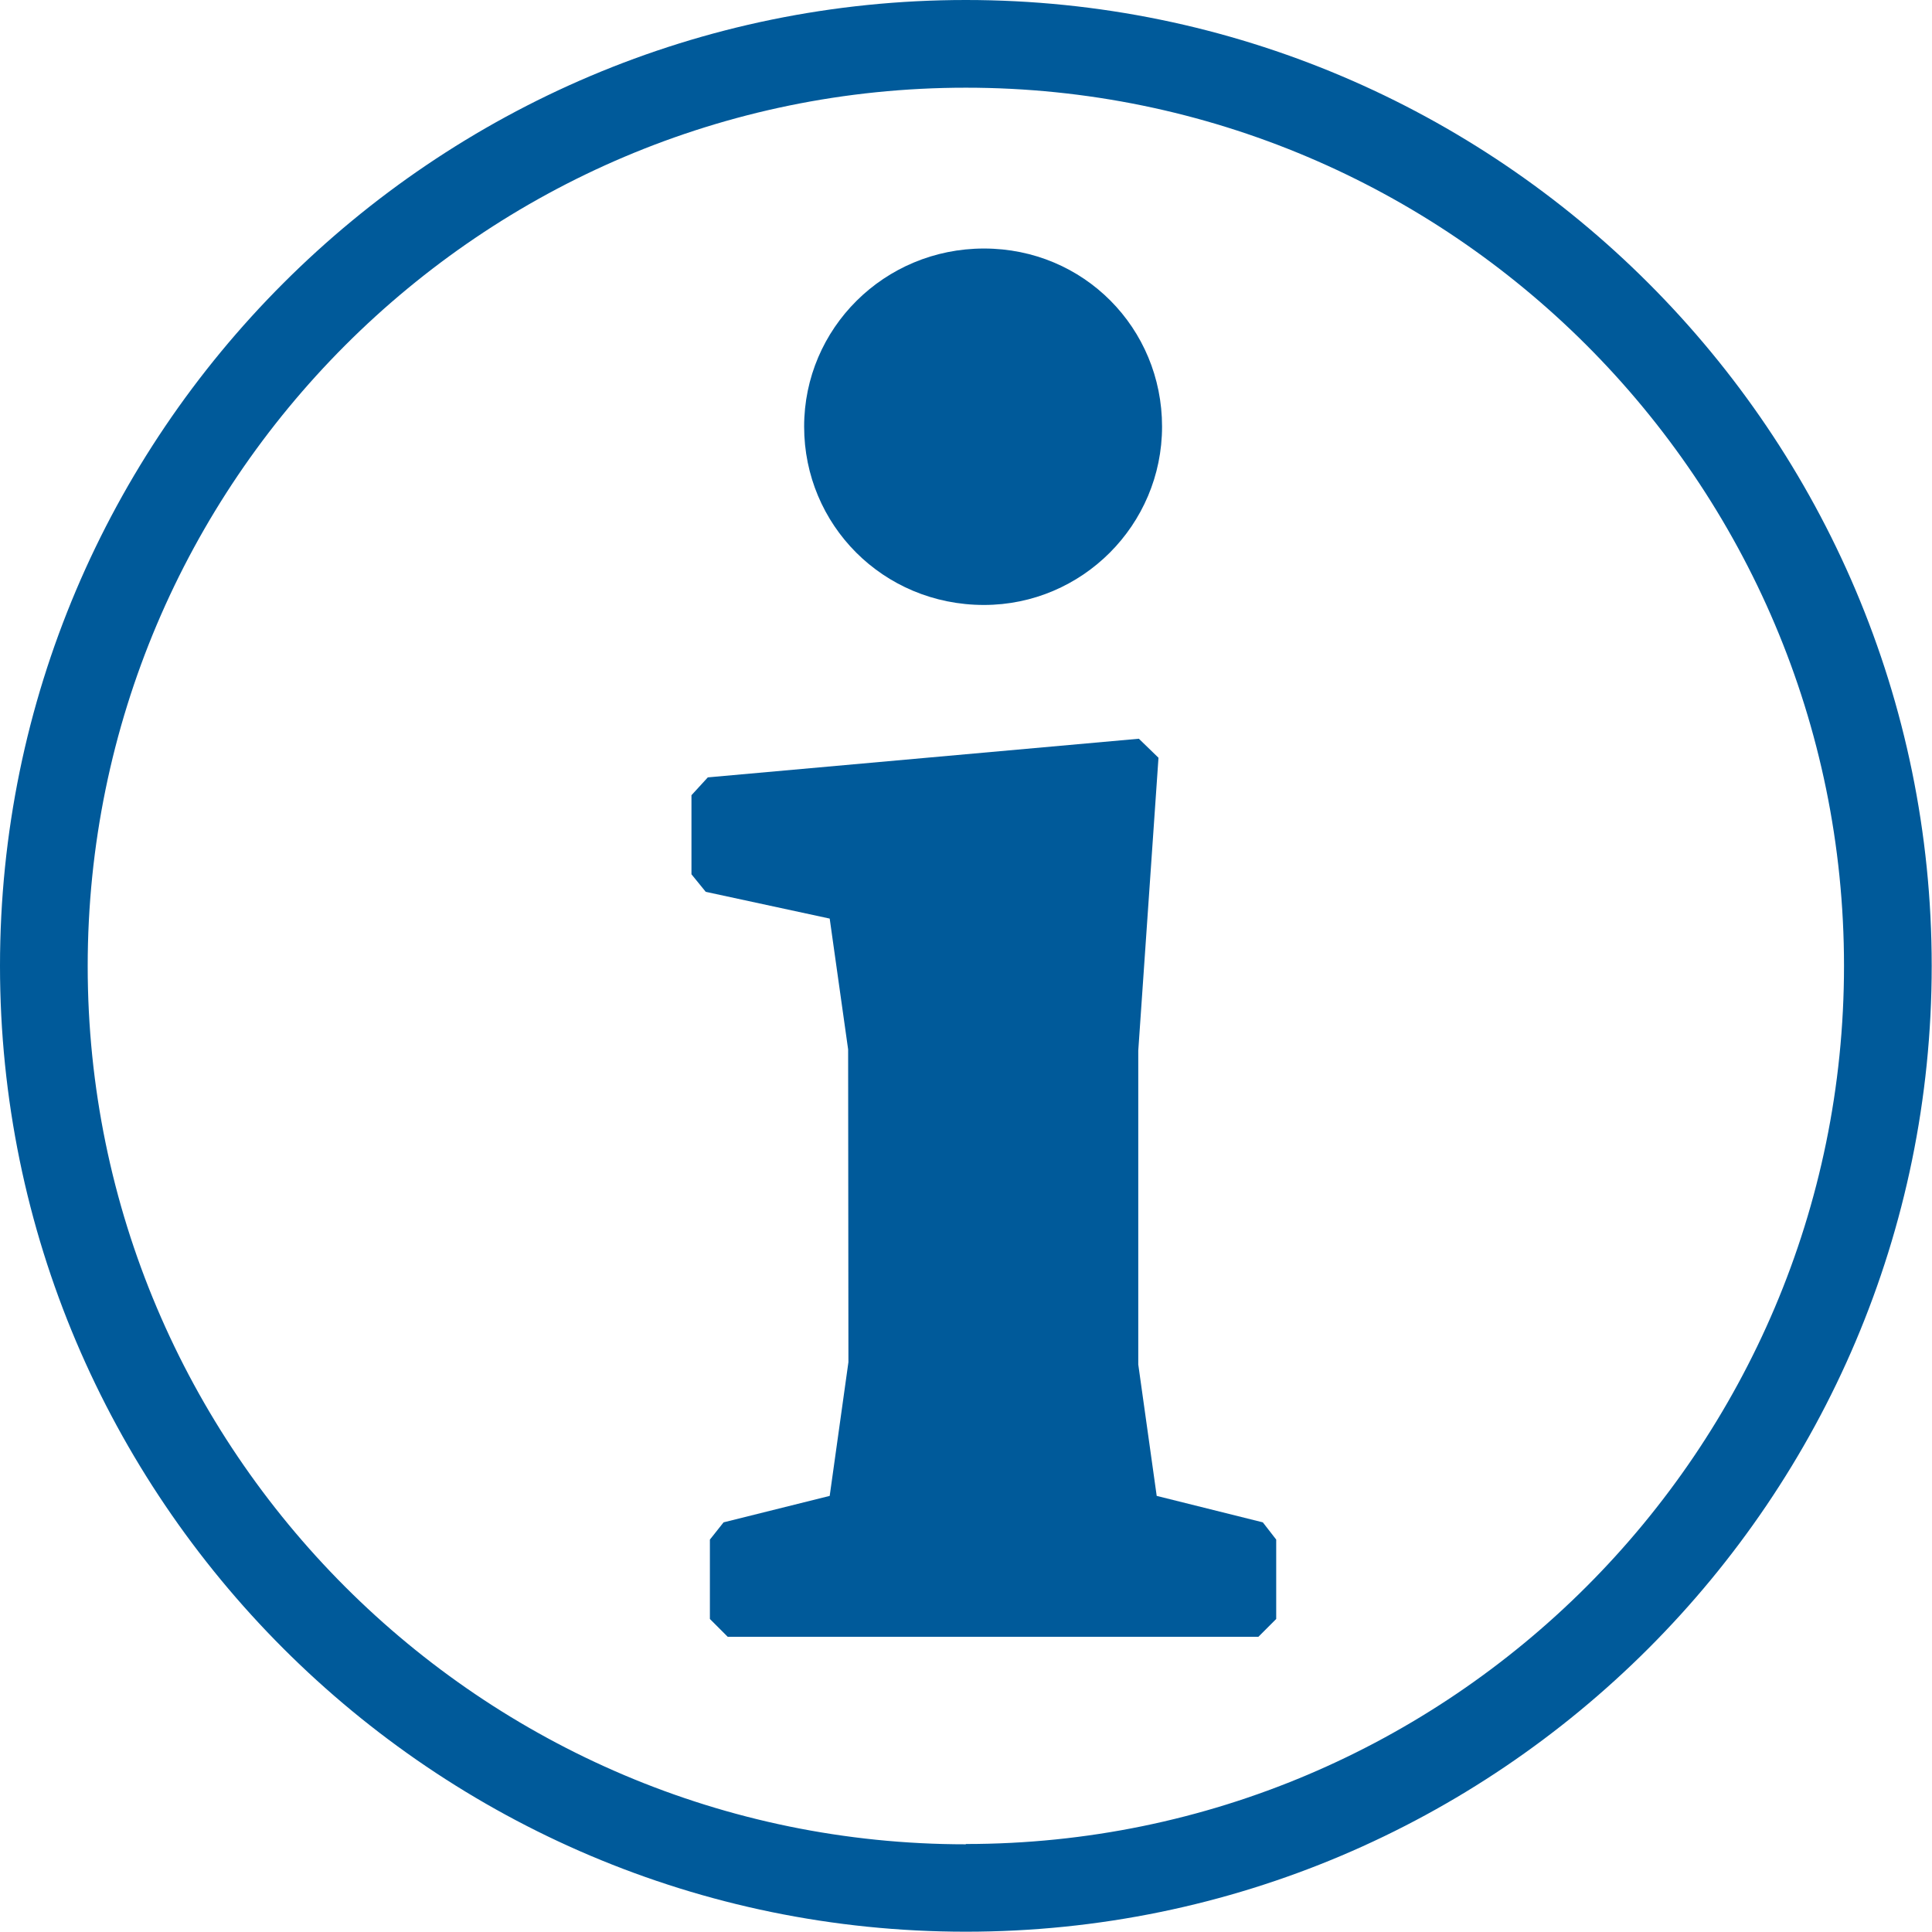 <?xml version="1.0" encoding="UTF-8"?> <svg xmlns="http://www.w3.org/2000/svg" id="Icons" viewBox="0 0 64.99 64.99"><defs><style>.cls-1{fill:#005a9a;}</style></defs><path class="cls-1" d="M33.1,20.35c3.3,0,5.99-2.69,5.99-6s-2.63-5.99-5.99-5.99-6.05,2.69-6.05,5.99,2.65,6,6.05,6Z"></path><polygon class="cls-1" points="38.91 50.32 38.29 45.9 38.29 35.34 38.97 25.49 38.31 24.85 23.81 26.15 23.26 26.75 23.26 29.41 23.74 30 27.91 30.9 28.53 35.3 28.54 45.82 27.91 50.32 24.34 51.21 23.88 51.79 23.88 54.46 24.48 55.06 42.33 55.06 42.93 54.46 42.93 51.79 42.48 51.21 38.91 50.32"></polygon><path class="cls-1" d="M32.49,0C14.58,0,0,14.58,0,32.49s14.58,32.49,32.49,32.49,32.49-14.58,32.49-32.49S50.41,0,32.49,0Zm0,62.04c-16.29,0-29.54-13.25-29.54-29.54S16.2,2.95,32.49,2.95s29.54,13.25,29.54,29.54-13.25,29.54-29.54,29.54Z"></path></svg> 